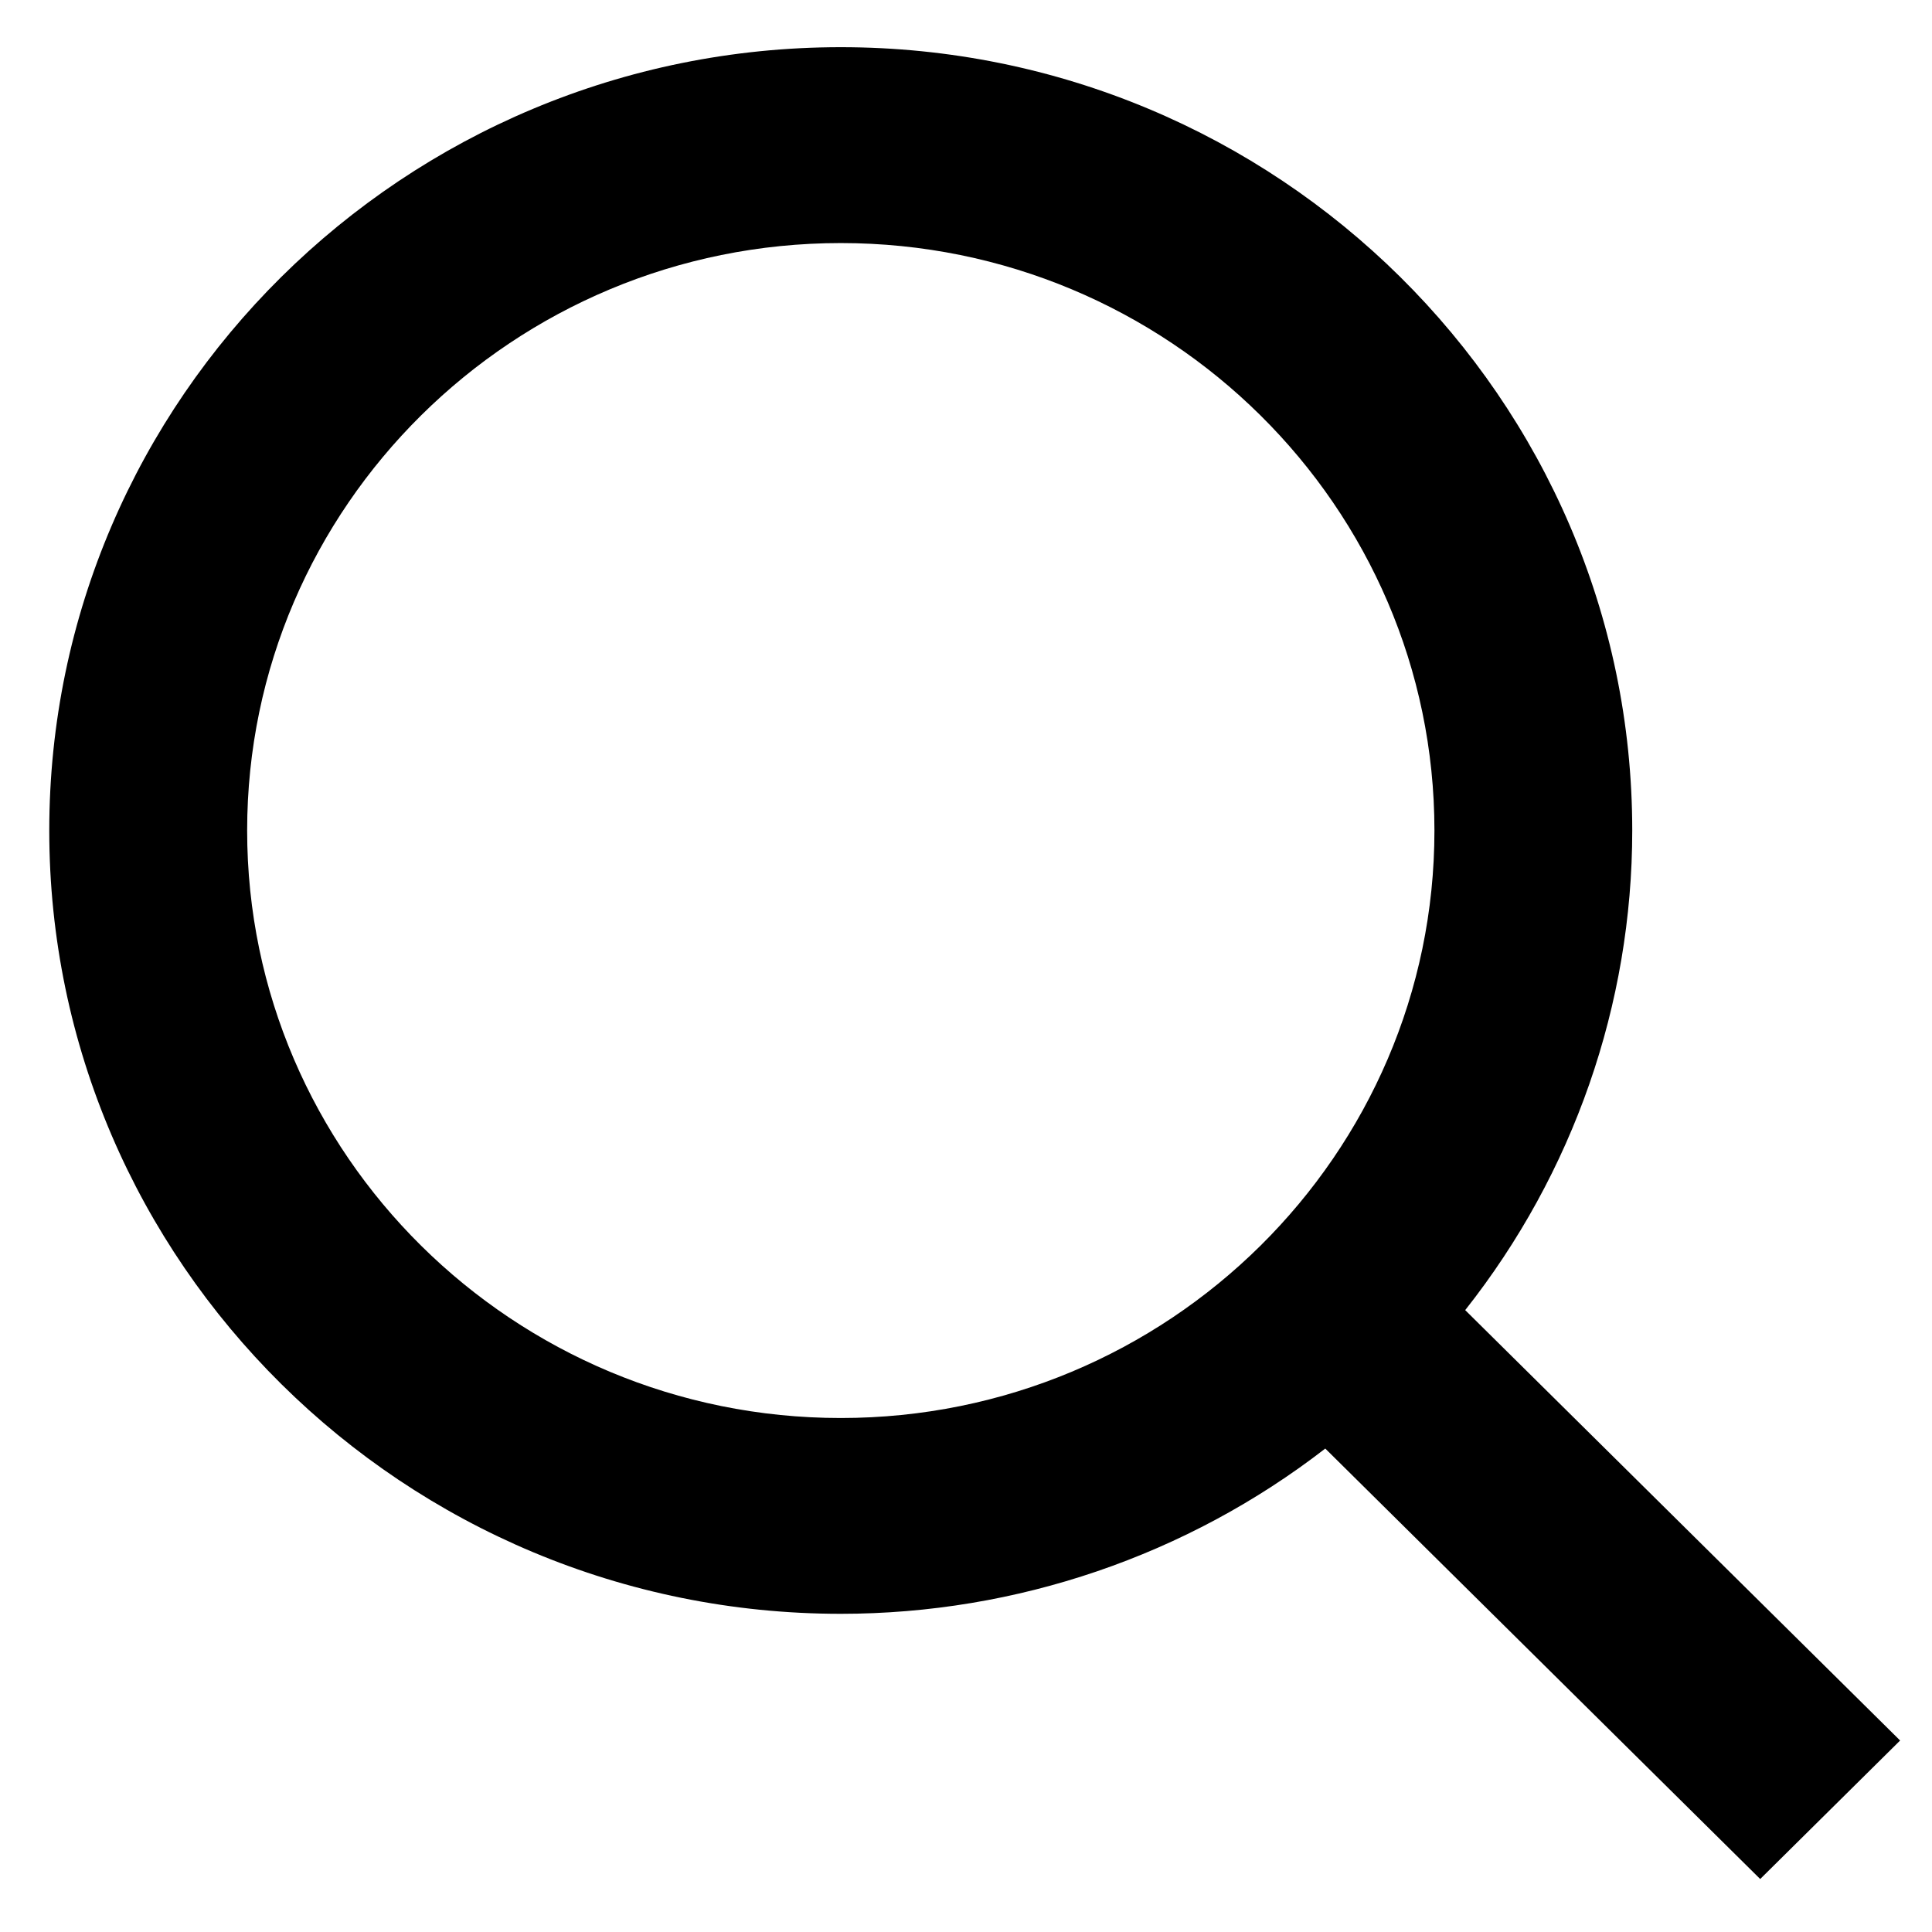 <svg width="26" height="26" viewBox="0 0 26 26" fill="none" xmlns="http://www.w3.org/2000/svg">
<path d="M11.315 21.718C13.678 21.718 15.973 20.935 17.835 19.494L23.688 25.287L25.571 23.423L19.718 17.631C21.174 15.788 21.966 13.516 21.966 11.177C21.966 5.364 17.188 0.635 11.315 0.635C5.442 0.635 0.663 5.364 0.663 11.177C0.663 16.989 5.442 21.718 11.315 21.718ZM11.315 3.271C15.721 3.271 19.304 6.817 19.304 11.177C19.304 15.537 15.721 19.083 11.315 19.083C6.909 19.083 3.326 15.537 3.326 11.177C3.326 6.817 6.909 3.271 11.315 3.271Z" fill="black"/>
</svg>
